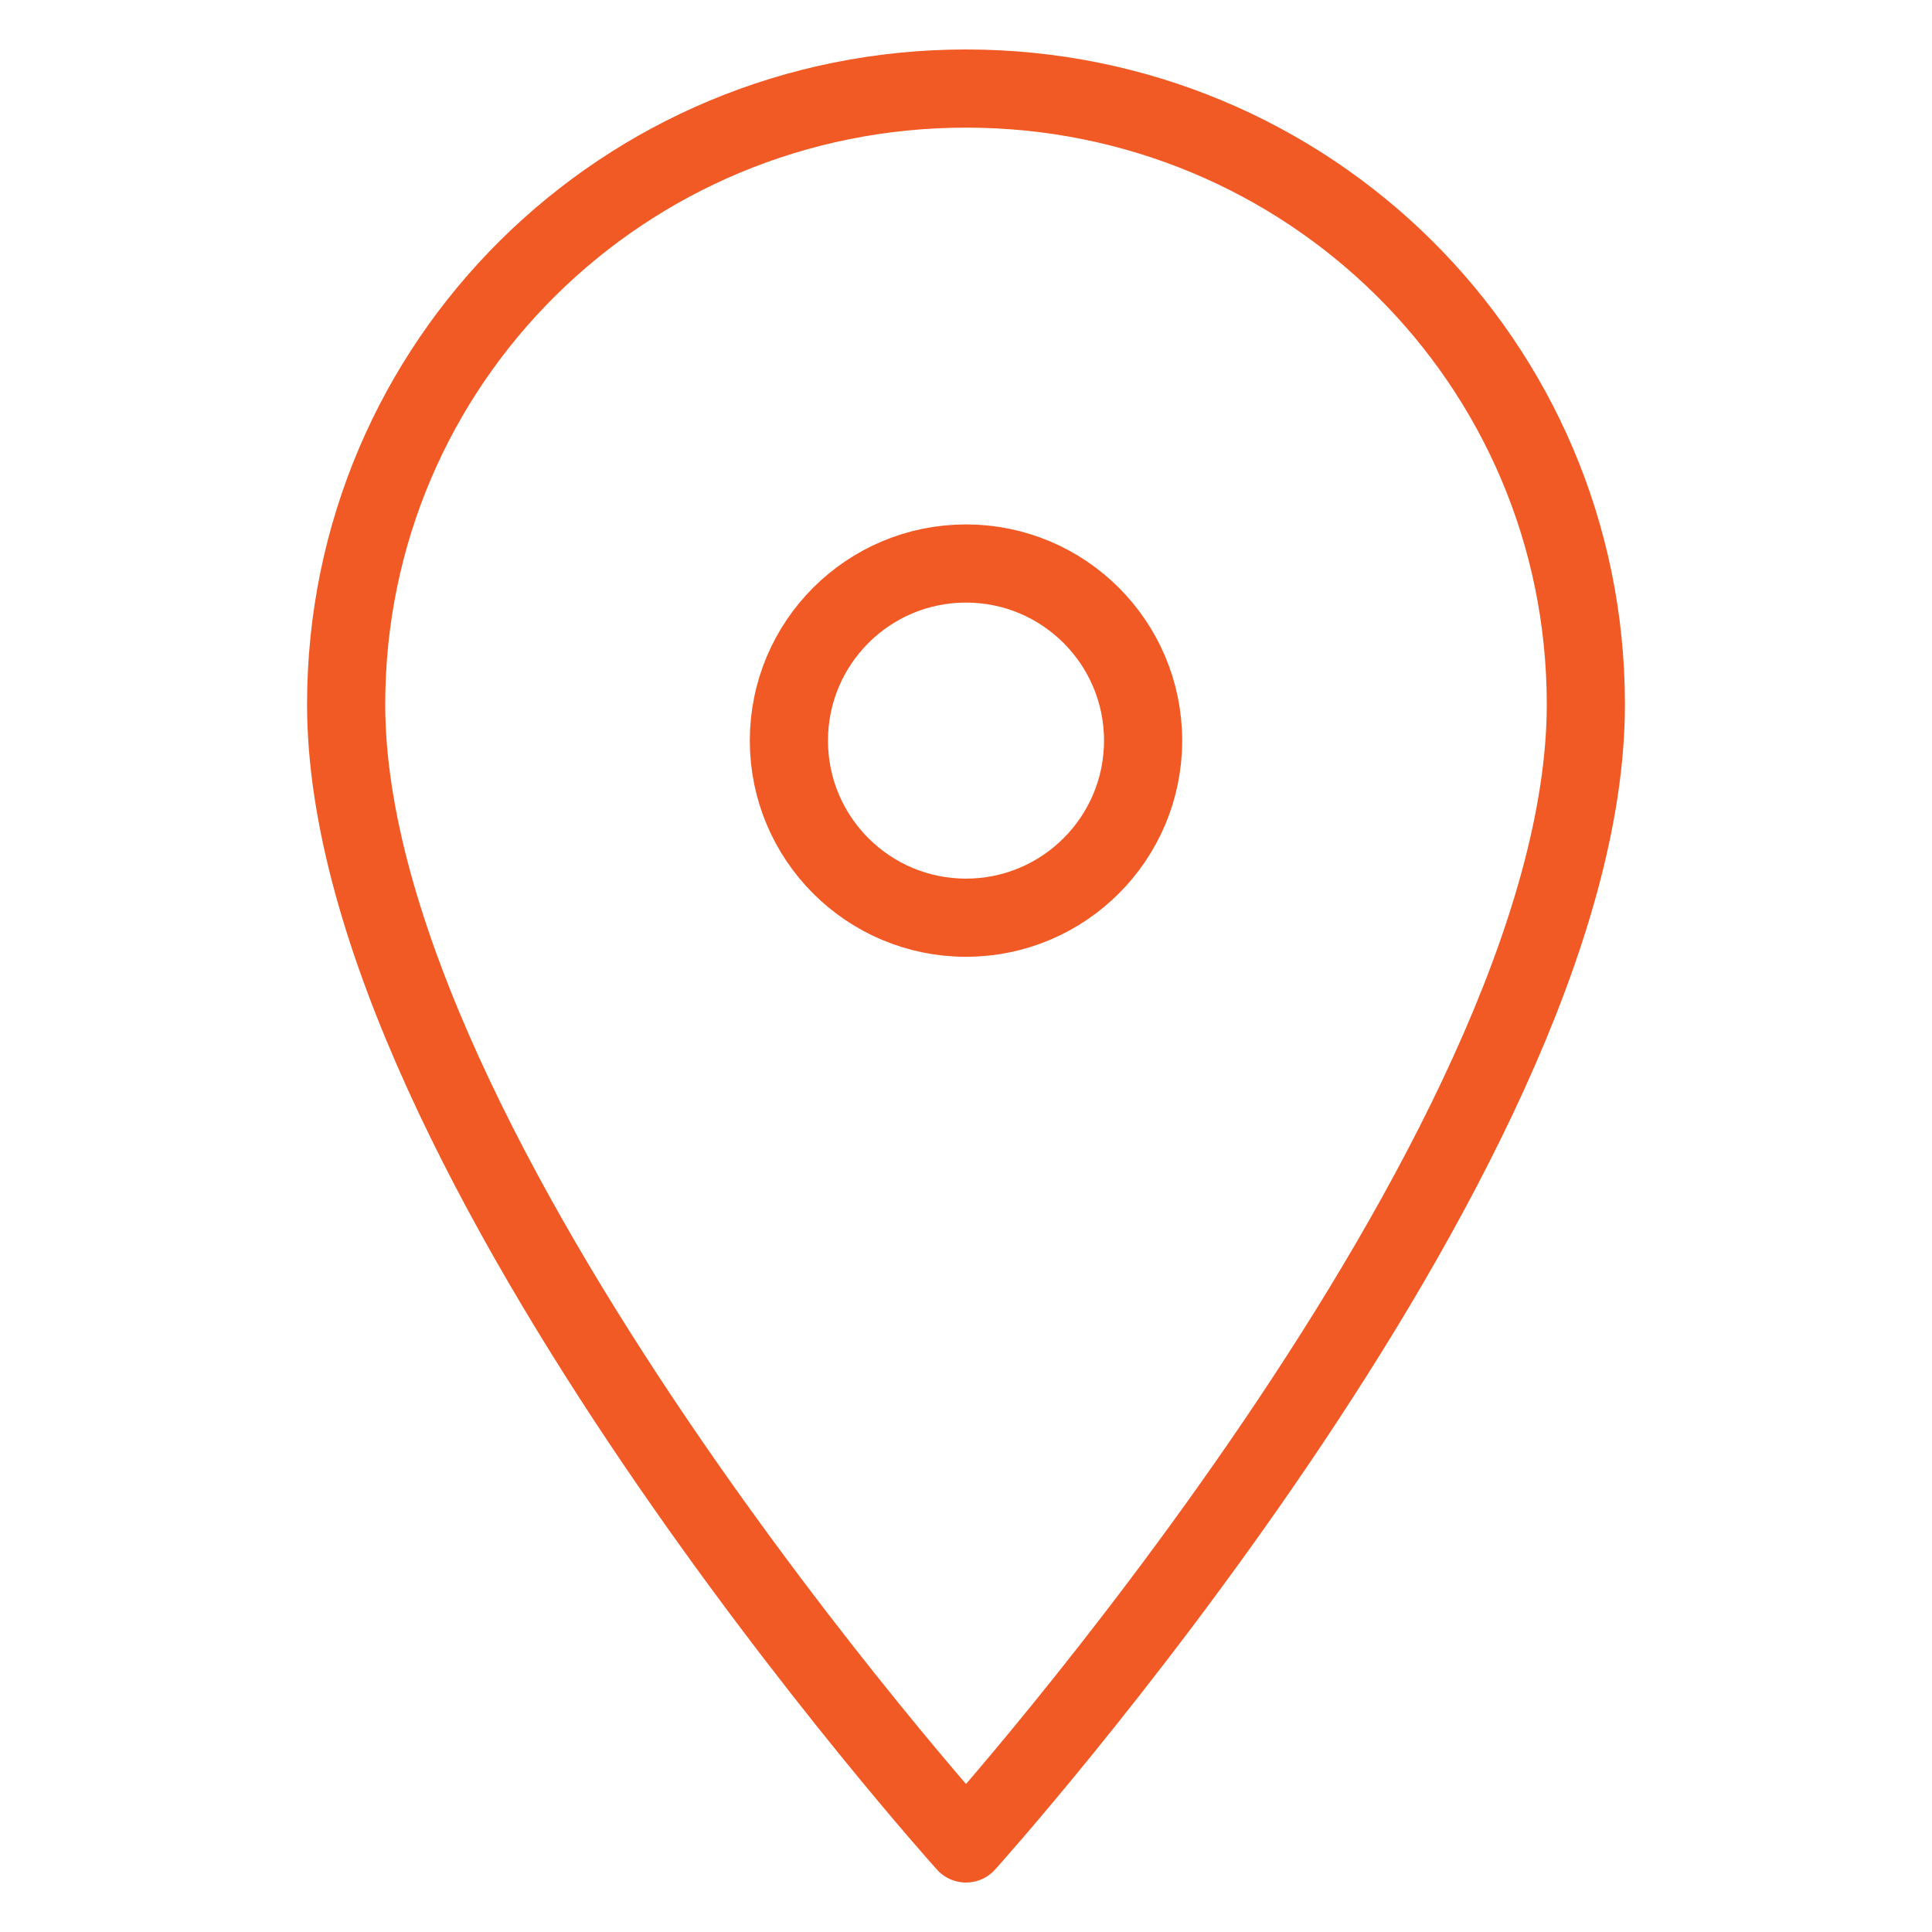 <?xml version="1.0" encoding="utf-8"?>
<!-- Generator: Adobe Illustrator 27.5.0, SVG Export Plug-In . SVG Version: 6.00 Build 0)  -->
<svg version="1.1" id="レイヤー_1" xmlns="http://www.w3.org/2000/svg" xmlns:xlink="http://www.w3.org/1999/xlink" x="0px"
	 y="0px" viewBox="0 0 48 48" style="enable-background:new 0 0 48 48;" xml:space="preserve">
<style type="text/css">
	.st0{fill:none;}
	.st1{fill:none;stroke:#F15A24;stroke-width:1.942;stroke-linecap:round;stroke-linejoin:round;}
</style>
<rect y="0" class="st0" width="48" height="48"/>
<g>
	<path class="st1" d="M39.4,17.5C39.4,28.7,24,45.8,24,45.8S8.6,28.7,8.6,17.5C8.6,9,15.5,2.2,24,2.2S39.4,9,39.4,17.5z"/>
	<circle class="st1" cx="24" cy="18.4" r="4.4"/>
</g>
</svg>

